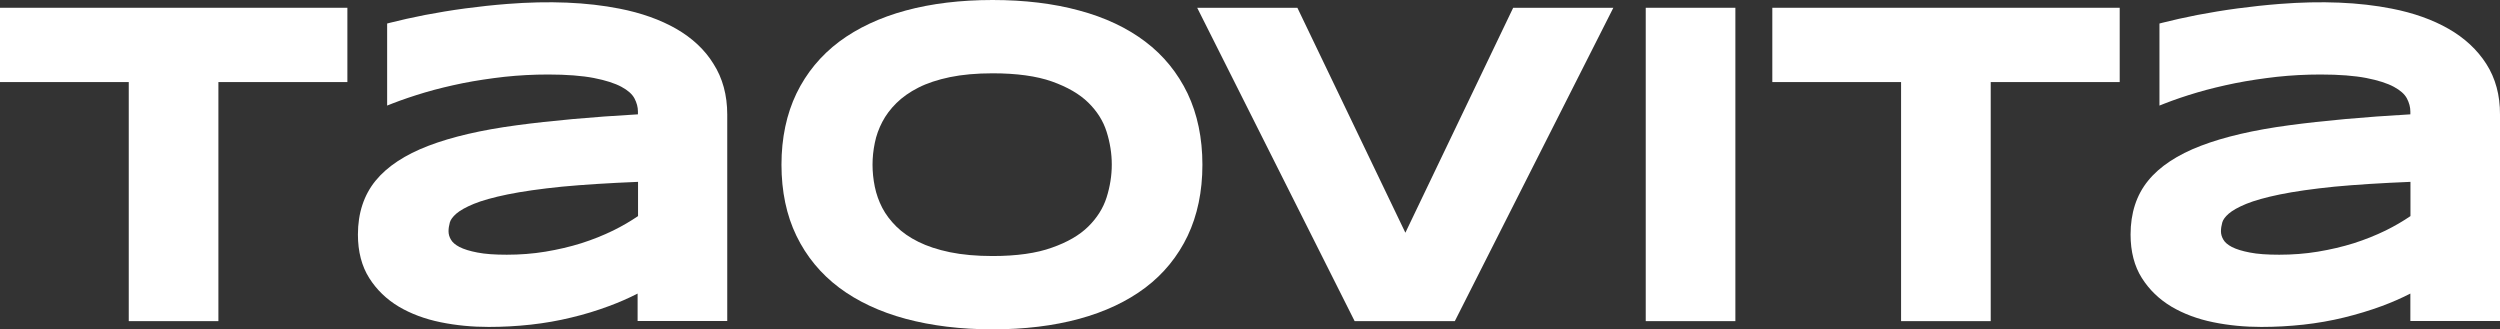<svg width="167" height="22" viewBox="0 0 167 22" fill="none" xmlns="http://www.w3.org/2000/svg">
<rect x="0" y="0" width="167" height="22" fill="#333333" stroke="none"/>
<path d="M0 5.482H8.601V21.452H14.589V5.482H23.205V0.519H0V5.482Z" fill="white"/>
<path d="M45.169 1.922C44.109 1.316 42.839 0.862 41.38 0.577C39.202 0.146 36.691 0.044 33.889 0.263C32.953 0.336 32.002 0.439 31.073 0.563C30.144 0.687 29.237 0.841 28.387 1.001C27.531 1.169 26.747 1.345 26.057 1.52L25.861 1.571V7.053L26.21 6.914C26.87 6.658 27.604 6.41 28.387 6.176C29.178 5.942 30.028 5.738 30.921 5.555C31.806 5.379 32.742 5.241 33.7 5.131C34.651 5.029 35.638 4.977 36.618 4.977C37.859 4.977 38.883 5.058 39.674 5.211C40.458 5.365 41.075 5.562 41.518 5.803C41.939 6.03 42.229 6.286 42.381 6.571C42.534 6.863 42.614 7.155 42.614 7.448V7.638C39.522 7.813 36.8 8.062 34.506 8.369C32.154 8.683 30.173 9.144 28.627 9.736C27.059 10.335 25.869 11.117 25.092 12.067C24.308 13.025 23.909 14.238 23.909 15.67C23.909 16.803 24.163 17.783 24.664 18.572C25.157 19.354 25.825 19.997 26.645 20.487C27.451 20.962 28.387 21.313 29.433 21.525C30.463 21.737 31.545 21.839 32.648 21.839C33.584 21.839 34.528 21.788 35.457 21.686C36.386 21.583 37.301 21.423 38.164 21.211C39.035 21.006 39.885 20.743 40.69 20.443C41.358 20.195 41.997 19.917 42.592 19.61V21.445H48.58V7.652C48.58 6.351 48.268 5.211 47.658 4.261C47.085 3.326 46.236 2.536 45.169 1.922ZM42.621 12.148V14.435C42.127 14.771 41.569 15.1 40.959 15.4C40.298 15.722 39.587 16.007 38.832 16.248C38.084 16.482 37.272 16.672 36.437 16.811C35.602 16.95 34.731 17.015 33.853 17.015C33.062 17.015 32.408 16.971 31.893 16.869C31.392 16.774 30.986 16.65 30.688 16.496C30.412 16.35 30.224 16.189 30.122 16.007C30.013 15.824 29.962 15.641 29.962 15.444C29.962 15.268 29.991 15.071 30.049 14.859C30.1 14.676 30.245 14.479 30.478 14.274C30.732 14.055 31.124 13.836 31.654 13.617C32.191 13.397 32.946 13.185 33.904 12.988C34.869 12.791 36.096 12.615 37.547 12.469C38.941 12.338 40.647 12.228 42.621 12.148Z" fill="white"/>
<path d="M76.51 2.785C75.298 1.864 73.81 1.162 72.09 0.702C70.377 0.234 68.432 0 66.305 0C64.178 0 62.226 0.234 60.505 0.702C58.778 1.169 57.283 1.871 56.056 2.785C54.83 3.706 53.871 4.868 53.204 6.242C52.543 7.616 52.202 9.217 52.202 11C52.202 12.783 52.536 14.384 53.204 15.758C53.871 17.132 54.83 18.294 56.056 19.215C57.276 20.129 58.771 20.831 60.505 21.298C62.226 21.759 64.178 22 66.305 22C68.432 22 70.377 21.766 72.09 21.298C73.81 20.831 75.298 20.129 76.51 19.215C77.73 18.294 78.68 17.125 79.334 15.758C79.987 14.384 80.321 12.791 80.321 11.007C80.321 9.224 79.987 7.623 79.334 6.249C78.673 4.875 77.73 3.706 76.51 2.785ZM66.305 17.103C65.223 17.103 64.265 17.015 63.452 16.847C62.639 16.679 61.935 16.445 61.347 16.153C60.767 15.868 60.273 15.524 59.881 15.137C59.489 14.749 59.17 14.333 58.938 13.887C58.706 13.441 58.538 12.966 58.437 12.476C58.335 11.979 58.285 11.482 58.285 11C58.285 10.525 58.335 10.035 58.437 9.546C58.531 9.063 58.706 8.588 58.938 8.142C59.17 7.696 59.489 7.272 59.881 6.885C60.273 6.498 60.767 6.147 61.347 5.854C61.935 5.555 62.647 5.321 63.452 5.153C64.265 4.985 65.223 4.897 66.305 4.897C67.909 4.897 69.245 5.08 70.275 5.445C71.299 5.811 72.112 6.278 72.7 6.856C73.28 7.426 73.694 8.076 73.919 8.793C74.151 9.524 74.267 10.262 74.267 10.993C74.267 11.724 74.151 12.462 73.919 13.193C73.694 13.902 73.28 14.559 72.7 15.13C72.119 15.707 71.299 16.182 70.275 16.54C69.252 16.913 67.916 17.103 66.305 17.103Z" fill="white"/>
<path d="M93.879 15.546L86.665 0.519H79.972L90.49 21.452H97.182L107.772 0.519H101.08L93.879 15.546Z" fill="white"/>
<path d="M115.923 0.519H109.935V21.452H115.923V0.519Z" fill="white"/>
<path d="M118.391 5.482H126.992V21.452H132.98V5.482H141.596V0.519H118.391V5.482Z" fill="white"/>
<path d="M166.085 4.268C165.483 3.326 164.634 2.536 163.559 1.922C162.5 1.316 161.23 0.862 159.771 0.577C157.593 0.146 155.082 0.044 152.28 0.263C151.344 0.336 150.393 0.439 149.464 0.563C148.535 0.687 147.627 0.841 146.778 1.001C145.922 1.169 145.138 1.345 144.448 1.52L144.252 1.571V7.053L144.601 6.914C145.254 6.658 145.987 6.41 146.778 6.176C147.569 5.942 148.426 5.738 149.319 5.555C150.204 5.379 151.14 5.241 152.099 5.131C153.049 5.029 154.036 4.977 155.016 4.977C156.258 4.977 157.281 5.058 158.072 5.211C158.856 5.365 159.473 5.562 159.916 5.803C160.337 6.03 160.627 6.286 160.779 6.571C160.932 6.863 161.012 7.155 161.012 7.448V7.638C157.92 7.813 155.198 8.062 152.904 8.369C150.552 8.683 148.571 9.144 147.025 9.736C145.457 10.335 144.267 11.117 143.497 12.067C142.713 13.025 142.322 14.238 142.322 15.67C142.322 16.803 142.576 17.783 143.076 18.572C143.57 19.354 144.238 19.997 145.058 20.487C145.864 20.962 146.8 21.313 147.845 21.525C148.876 21.737 149.957 21.839 151.061 21.839C151.997 21.839 152.94 21.788 153.87 21.686C154.799 21.583 155.713 21.423 156.577 21.211C157.448 20.999 158.297 20.743 159.11 20.443C159.778 20.195 160.417 19.917 161.012 19.61V21.445H167V7.652C167.007 6.359 166.695 5.219 166.085 4.268ZM161.019 12.148V14.435C160.525 14.771 159.967 15.1 159.357 15.4C158.696 15.722 157.985 16.007 157.23 16.248C156.483 16.482 155.67 16.672 154.835 16.811C154 16.95 153.129 17.015 152.251 17.015C151.46 17.015 150.799 16.971 150.291 16.869C149.79 16.774 149.384 16.65 149.086 16.496C148.81 16.35 148.622 16.189 148.52 16.007C148.411 15.824 148.36 15.641 148.36 15.444C148.36 15.268 148.389 15.071 148.448 14.859C148.498 14.676 148.644 14.479 148.876 14.274C149.13 14.055 149.522 13.836 150.052 13.617C150.589 13.397 151.344 13.185 152.302 12.988C153.267 12.791 154.494 12.615 155.945 12.469C157.332 12.338 159.037 12.228 161.019 12.148Z" fill="white"/>
</svg>
